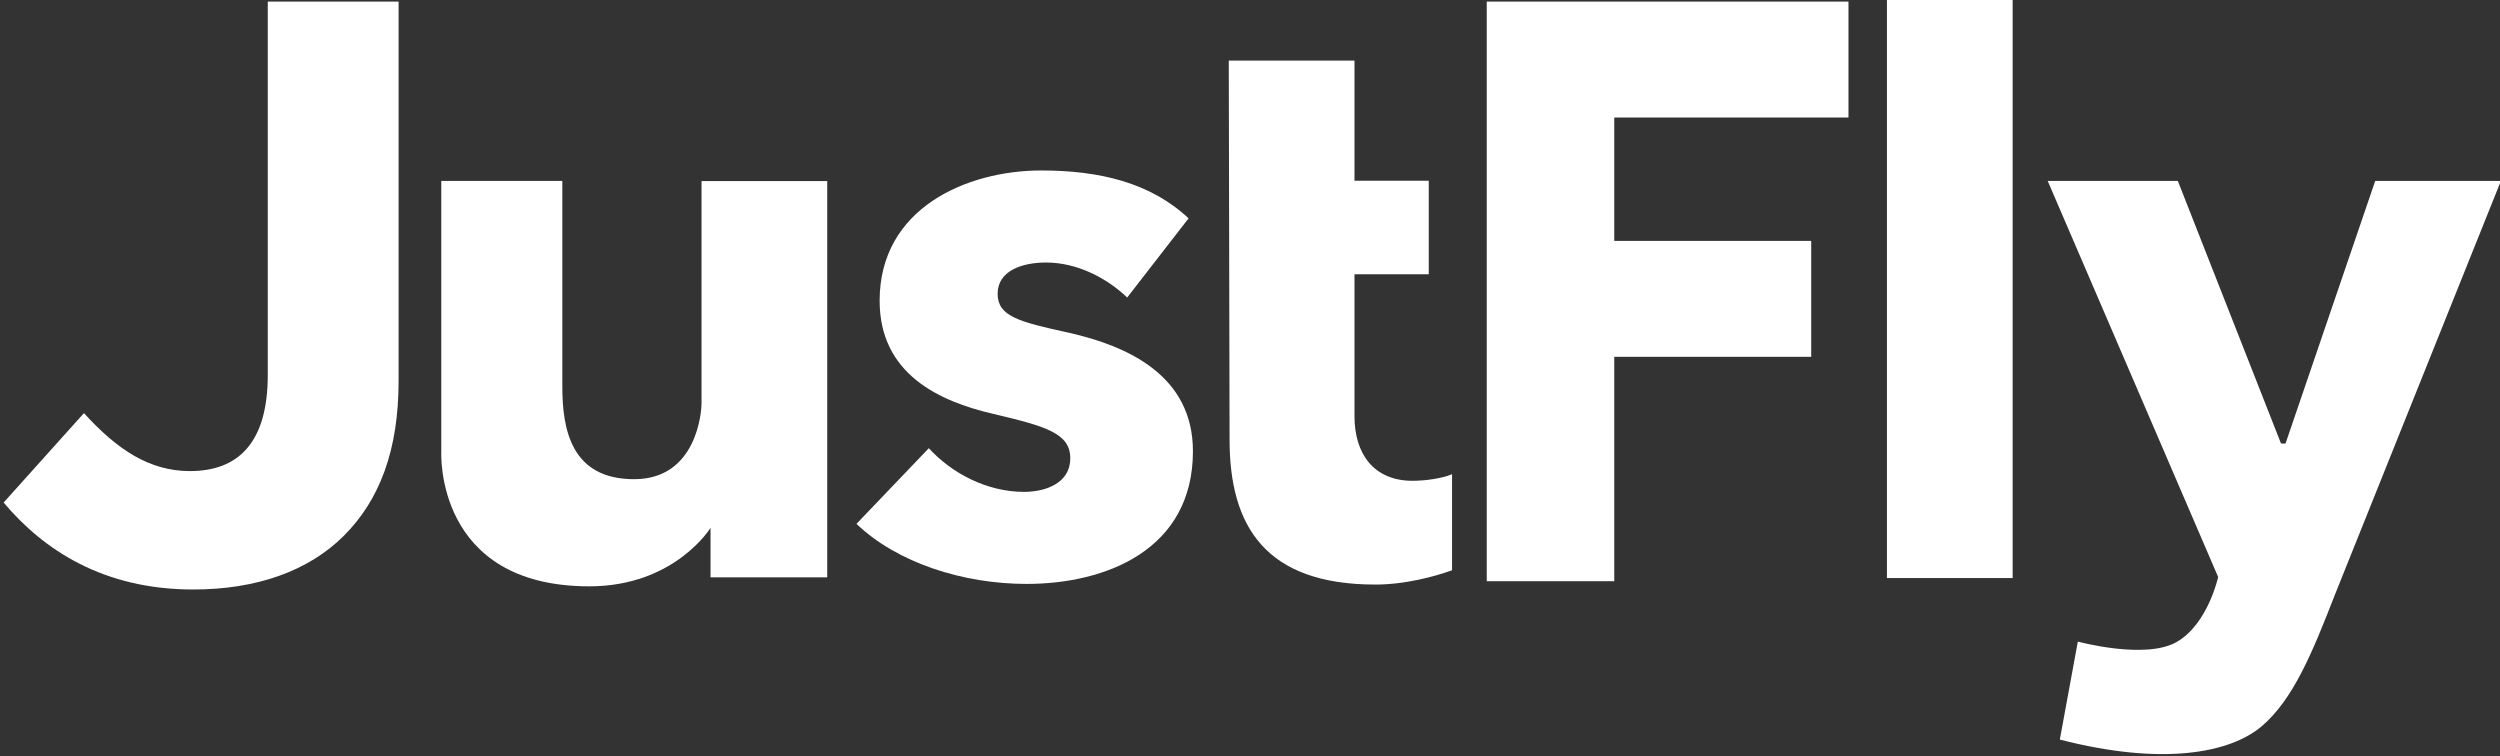 <svg width="314" height="95" viewBox="0 0 314 95" fill="none" xmlns="http://www.w3.org/2000/svg">
<rect x="0" y="0" width="314" height="95" fill="#333333" stroke="none"/>
<g clip-path="url(#clip0_2778_827)">
<path d="M55.404 22.722H70.628V48.546C70.628 53.973 71.758 60.186 79.652 60.186C87.547 60.186 88.112 51.653 88.112 50.684V22.743H103.9V72.513H89.243V66.299C89.243 66.299 84.74 73.643 74.019 73.643C54.577 73.643 55.425 56.797 55.425 56.716V22.722H55.404Z" fill="white"/>
<path d="M257.18 22.722H273.534L286.496 55.708H287.061L298.327 22.722H314.115L293.259 74.712C290.433 81.975 288.03 87.846 284.073 91.215C280.136 94.564 271.676 96.238 258.715 92.889L260.976 80.583C260.976 80.583 269.435 82.883 273.372 80.643C277.309 78.404 278.601 72.473 278.601 72.473L257.18 22.702V22.722Z" fill="white"/>
<path d="M252.788 0H237V72.602H252.788V0Z" fill="white"/>
<path d="M141.574 37.369C139.031 34.928 135.295 32.971 131.379 32.971C128.33 32.971 125.302 34.04 125.302 36.885C125.302 39.73 127.946 40.416 134.225 41.787C141.675 43.462 149.832 47.174 149.832 56.676C149.832 69.023 138.95 73.34 128.936 73.34C120.981 73.34 112.683 70.697 107.575 65.795L116.66 56.293C119.507 59.42 123.929 61.78 128.633 61.78C131.278 61.78 134.427 60.711 134.427 57.564C134.427 54.417 131.379 53.549 124.716 51.975C117.952 50.402 110.482 46.972 110.482 37.773C110.482 26.112 121.465 21.411 130.793 21.411C138.061 21.411 144.482 22.924 149.287 27.423L141.574 37.369Z" fill="white"/>
<path d="M170.123 34.464V52.278C170.123 56.999 172.545 60.388 177.411 60.388C179.067 60.388 181.126 60.086 182.378 59.561V71.625C180.096 72.453 176.381 73.421 172.747 73.421C158.978 73.421 154.435 66.138 154.435 55.244L154.334 7.612H170.123V22.702H179.451V34.444H170.123V34.464Z" fill="white"/>
<path d="M24.272 74.04C12.936 74.04 5.448 69.048 0.456 63.12L10.544 51.888C14.704 56.464 18.76 59.168 23.856 59.168C29.992 59.168 33.632 55.528 33.632 47.104V0.2H50.064V47.832C50.064 56.568 47.672 62.808 43.2 67.28C38.728 71.752 32.176 74.04 24.272 74.04Z" fill="white"/>
<path d="M186.736 73V0.2H232.168V14.76H202.752V30.256H227.488V44.816H202.752V73H186.736Z" fill="white"/>
</g>
<defs>
<clipPath id="clip0_2778_827">
<rect width="314" height="95" fill="white"/>
</clipPath>
</defs>
</svg>
